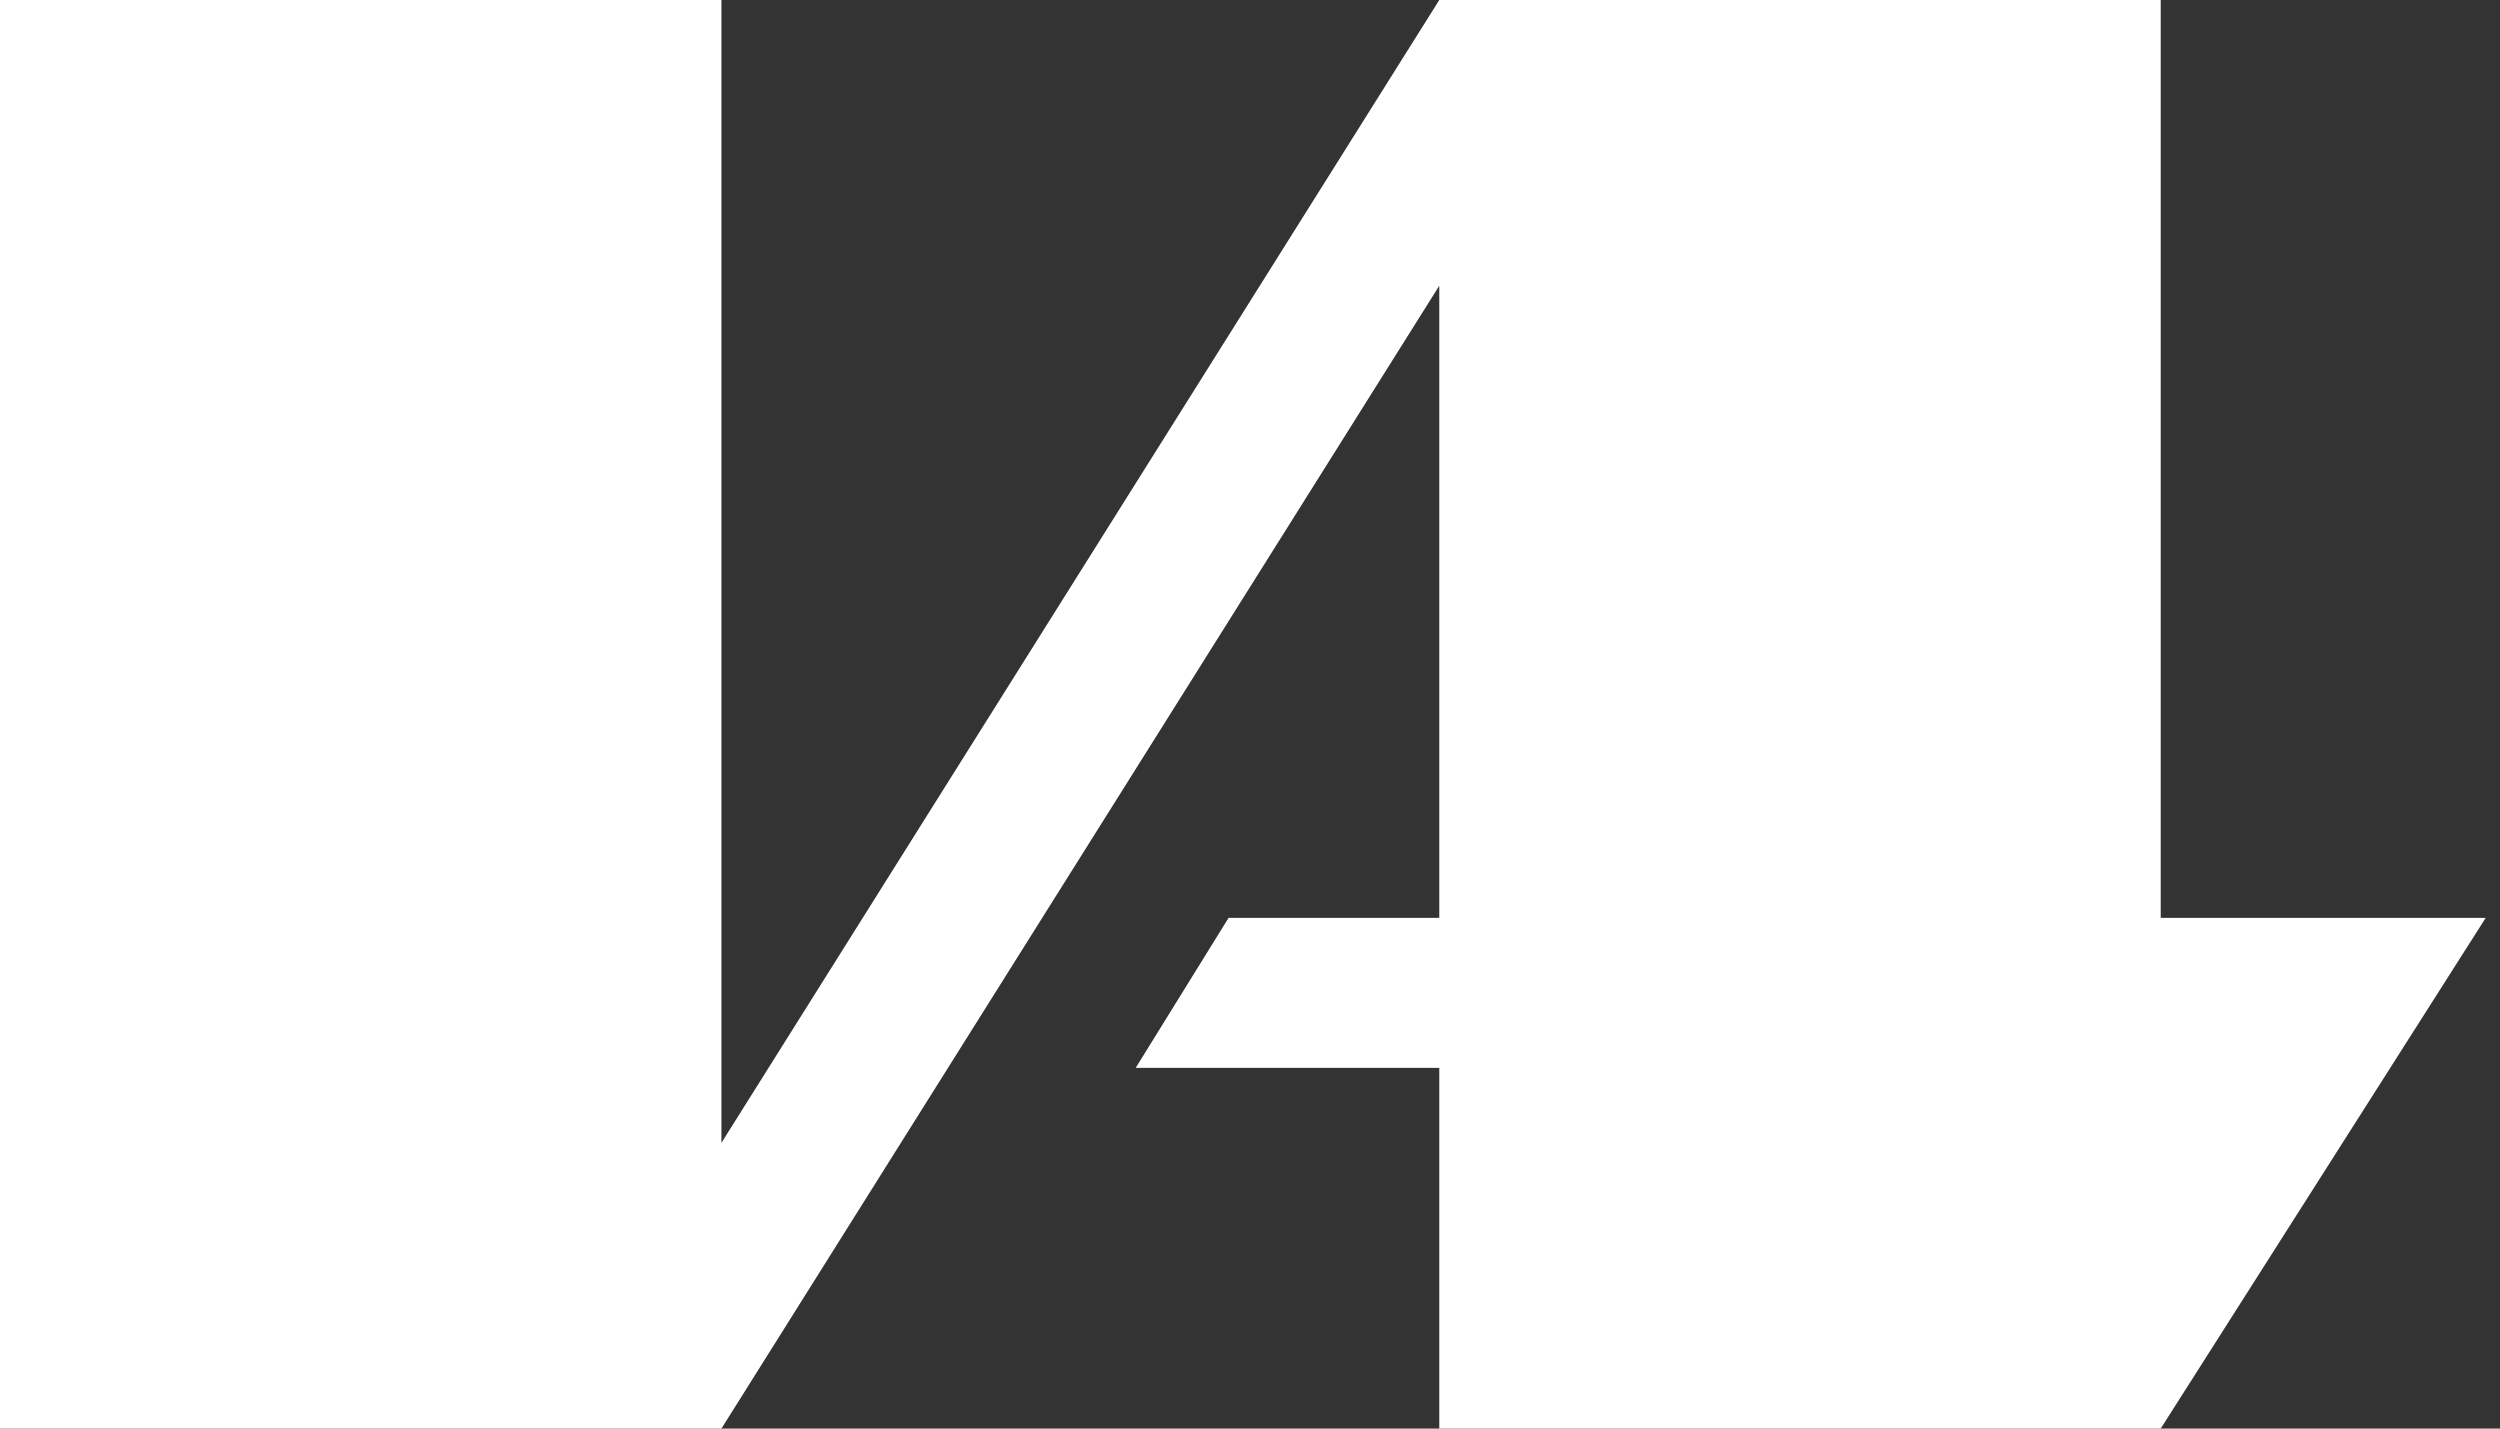 <?xml version="1.0" encoding="utf-8"?>
<!-- Generator: Adobe Illustrator 24.0.1, SVG Export Plug-In . SVG Version: 6.00 Build 0)  -->
<svg version="1.1" id="Слой_1" xmlns="http://www.w3.org/2000/svg" xmlns:xlink="http://www.w3.org/1999/xlink" x="0px" y="0px"
	 viewBox="0 0 70 40" style="enable-background:new 0 0 70 40;" xml:space="preserve">
<rect x="0" y="0" width="70" height="40" fill="#333333" stroke="none"/>
<style type="text/css">
	.st0{fill:none;}
	.st1{fill:#FFFFFF;}
</style>
<title>logo-site</title>
<rect class="st0" width="70" height="40"/>
<polygon class="st1" points="60.5,25.7 60.5,0 40.3,0 20.2,32 20.2,0 0,0 0,40 20.2,40 40.3,8 40.3,25.7 34.4,25.7 31.8,29.9 
	40.3,29.9 40.3,40 60.5,40 69.6,25.7 "/>
<rect class="st0" width="70" height="40"/>
</svg>
